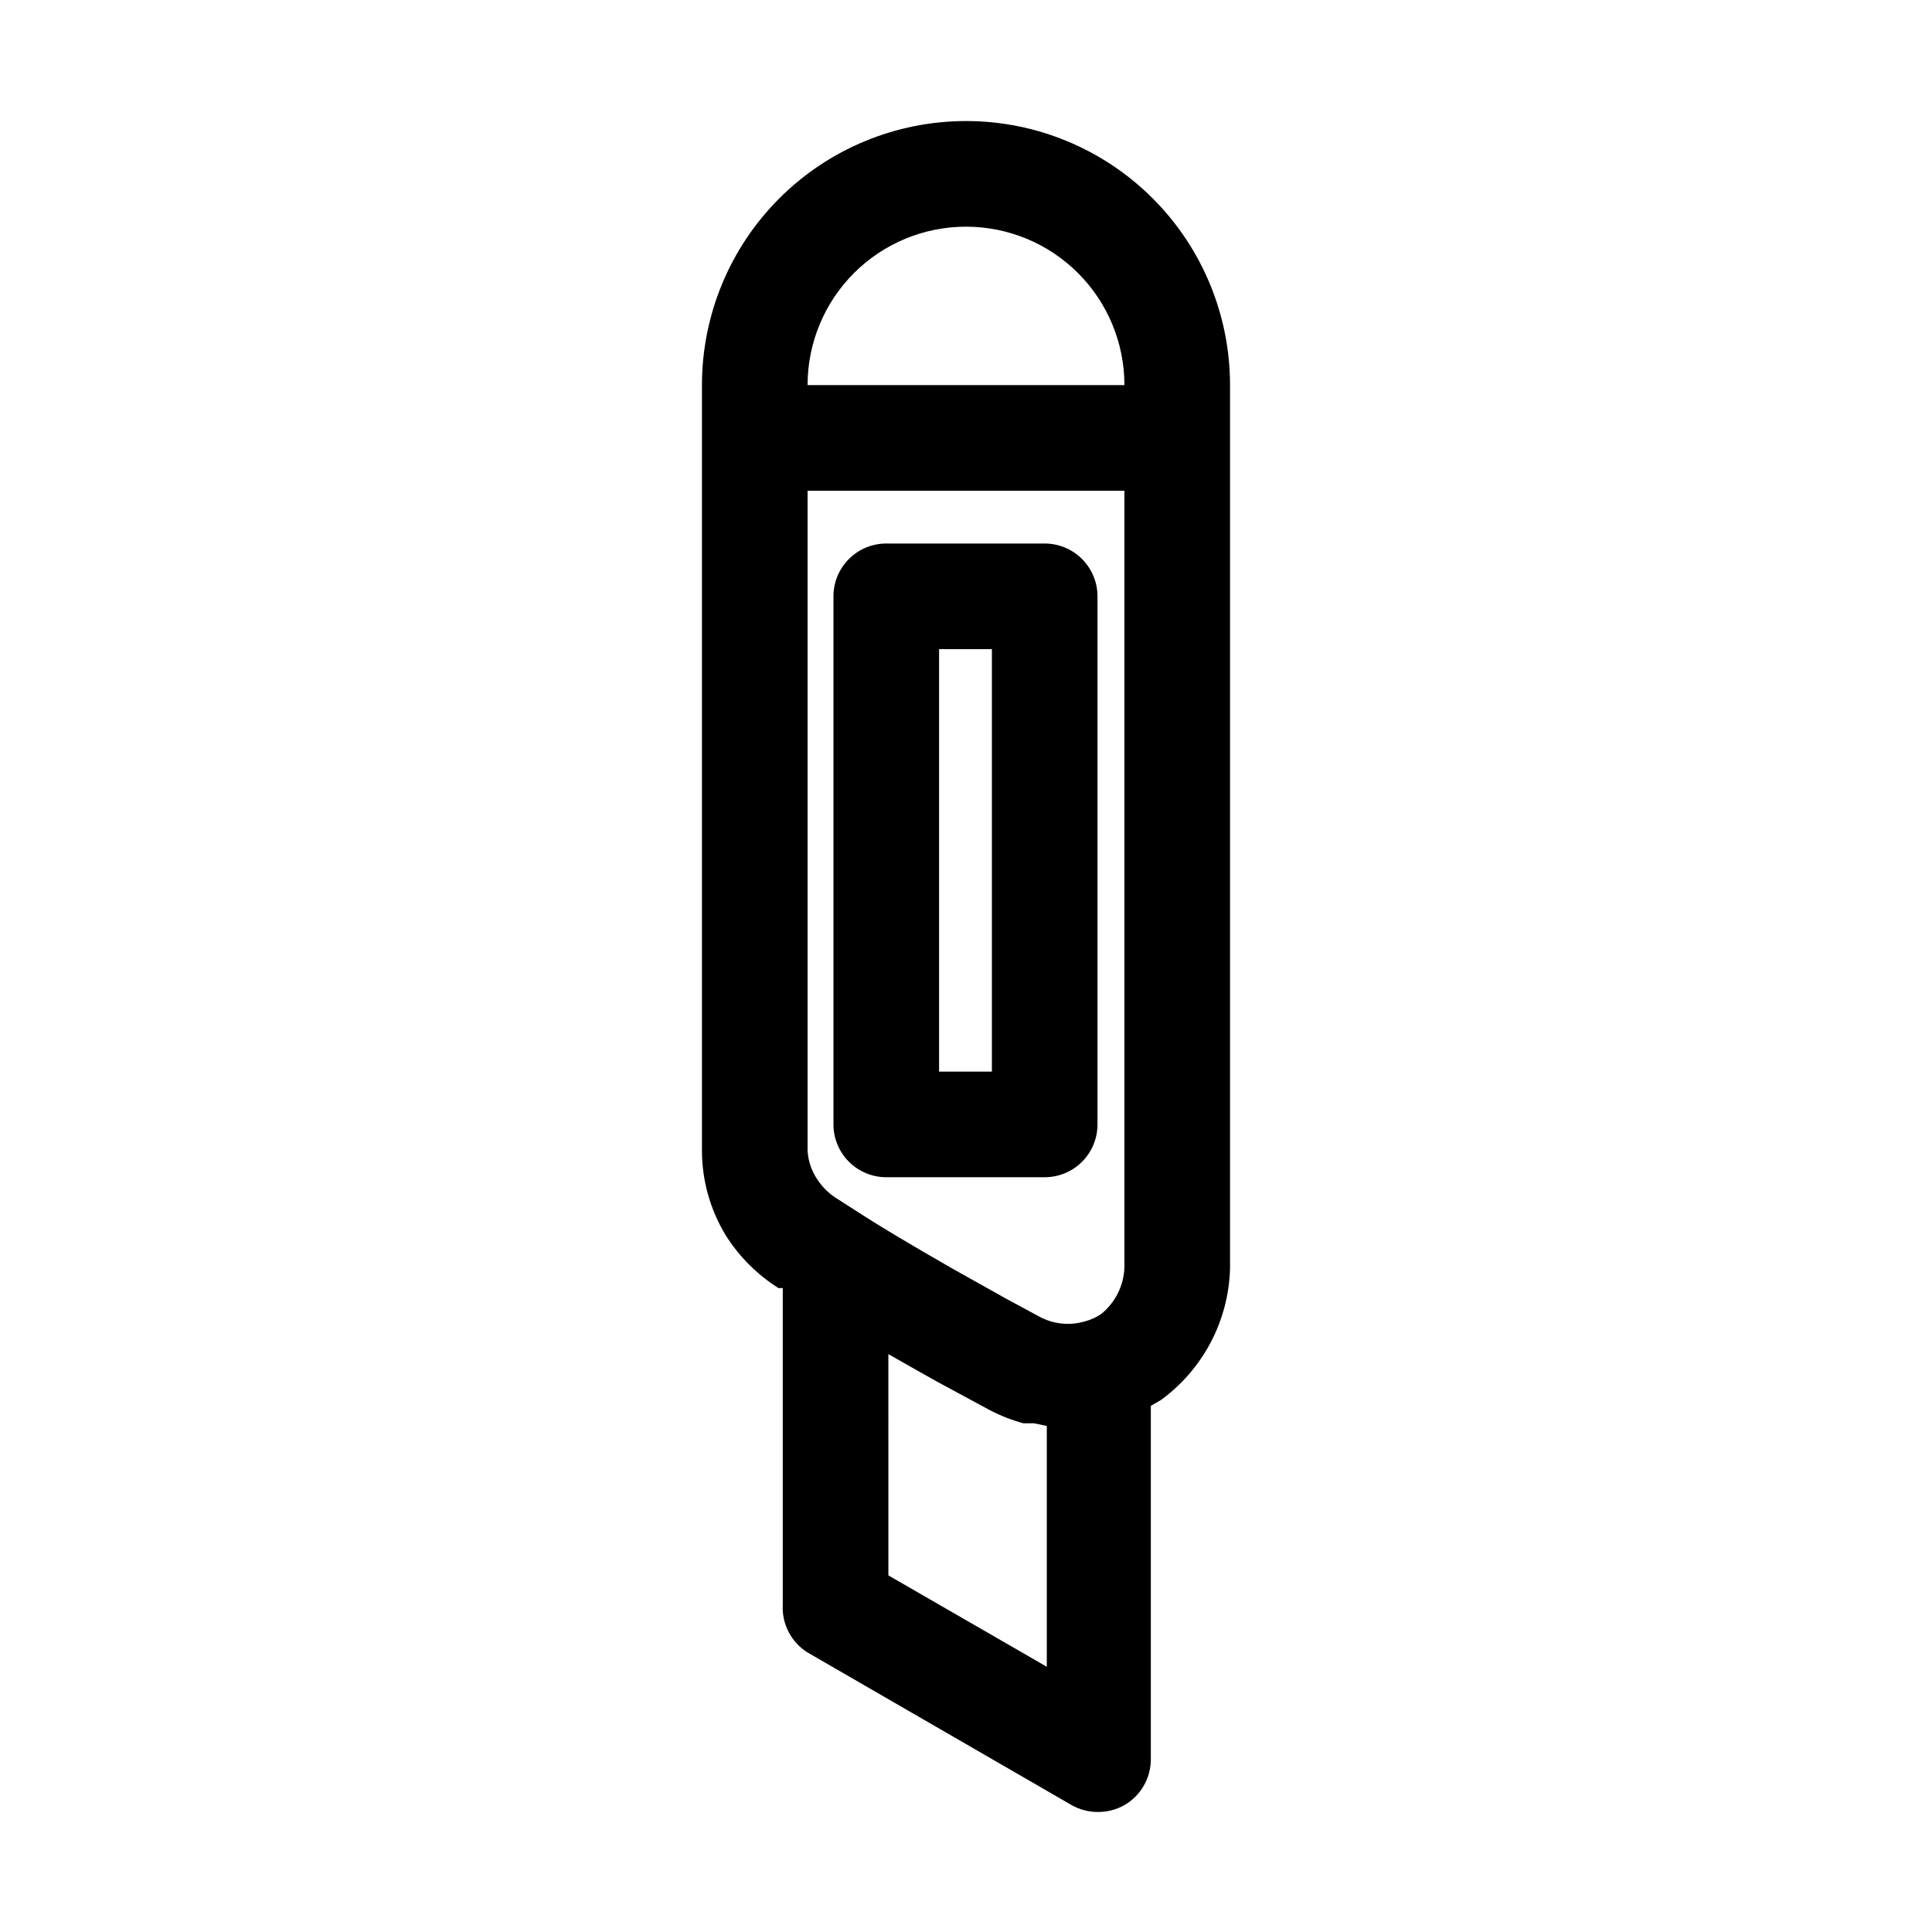 <?xml version="1.0" encoding="UTF-8"?>
<!-- Uploaded to: ICON Repo, www.iconrepo.com, Generator: ICON Repo Mixer Tools -->
<svg fill="#000000" width="800px" height="800px" version="1.1" viewBox="144 144 512 512" xmlns="http://www.w3.org/2000/svg">
 <g>
  <path d="m400 176.08c-18.559 0-36.359 7.375-49.48 20.496-13.121 13.121-20.496 30.922-20.496 49.48v202.92c0.016 7.898 2.195 15.641 6.301 22.391 3.562 5.652 8.344 10.434 13.992 13.996h1.121v83.969c-0.262 5.082 2.258 9.902 6.578 12.594l69.973 40.445c2.133 1.207 4.547 1.836 6.996 1.82 2.453 0.016 4.867-0.613 7-1.82 4.344-2.512 7.016-7.156 6.996-12.176v-93.625l2.66-1.539c11.18-8.148 17.949-21.02 18.332-34.848v-234.13c0-18.559-7.371-36.359-20.496-49.48-13.121-13.121-30.918-20.496-49.477-20.496zm0 27.988v0.004c11.133 0 21.812 4.422 29.688 12.297 7.871 7.871 12.297 18.551 12.297 29.688h-83.969c0-11.137 4.422-21.816 12.297-29.688 7.871-7.875 18.551-12.297 29.688-12.297zm41.984 275.84v0.004c-0.184 4.801-2.426 9.289-6.16 12.312-1.324 0.898-2.789 1.559-4.336 1.961-4.023 1.191-8.352 0.738-12.039-1.262l-8.816-4.758-13.996-7.836c-11.477-6.578-19.172-11.195-23.512-13.996l-6.996-4.477h0.004c-2.191-1.289-4.059-3.059-5.461-5.18-1.566-2.277-2.484-4.938-2.656-7.695v-174.93h83.969zm-20.57 105.8-41.984-24.211-0.004-58.637 8.398 4.758 4.477 2.519 13.996 7.559c2.848 1.488 5.852 2.664 8.957 3.496h2.801l3.359 0.699z"/>
  <path d="m378.87 455.98h41.984c3.711 0 7.269-1.473 9.895-4.098s4.098-6.184 4.098-9.895v-139.95c0-3.711-1.473-7.269-4.098-9.895s-6.184-4.102-9.895-4.102h-41.984c-7.731 0-13.996 6.266-13.996 13.996v139.95c0 3.711 1.477 7.269 4.102 9.895 2.621 2.625 6.184 4.098 9.895 4.098zm13.996-139.95h13.996v111.96h-13.996z"/>
 </g>
</svg>